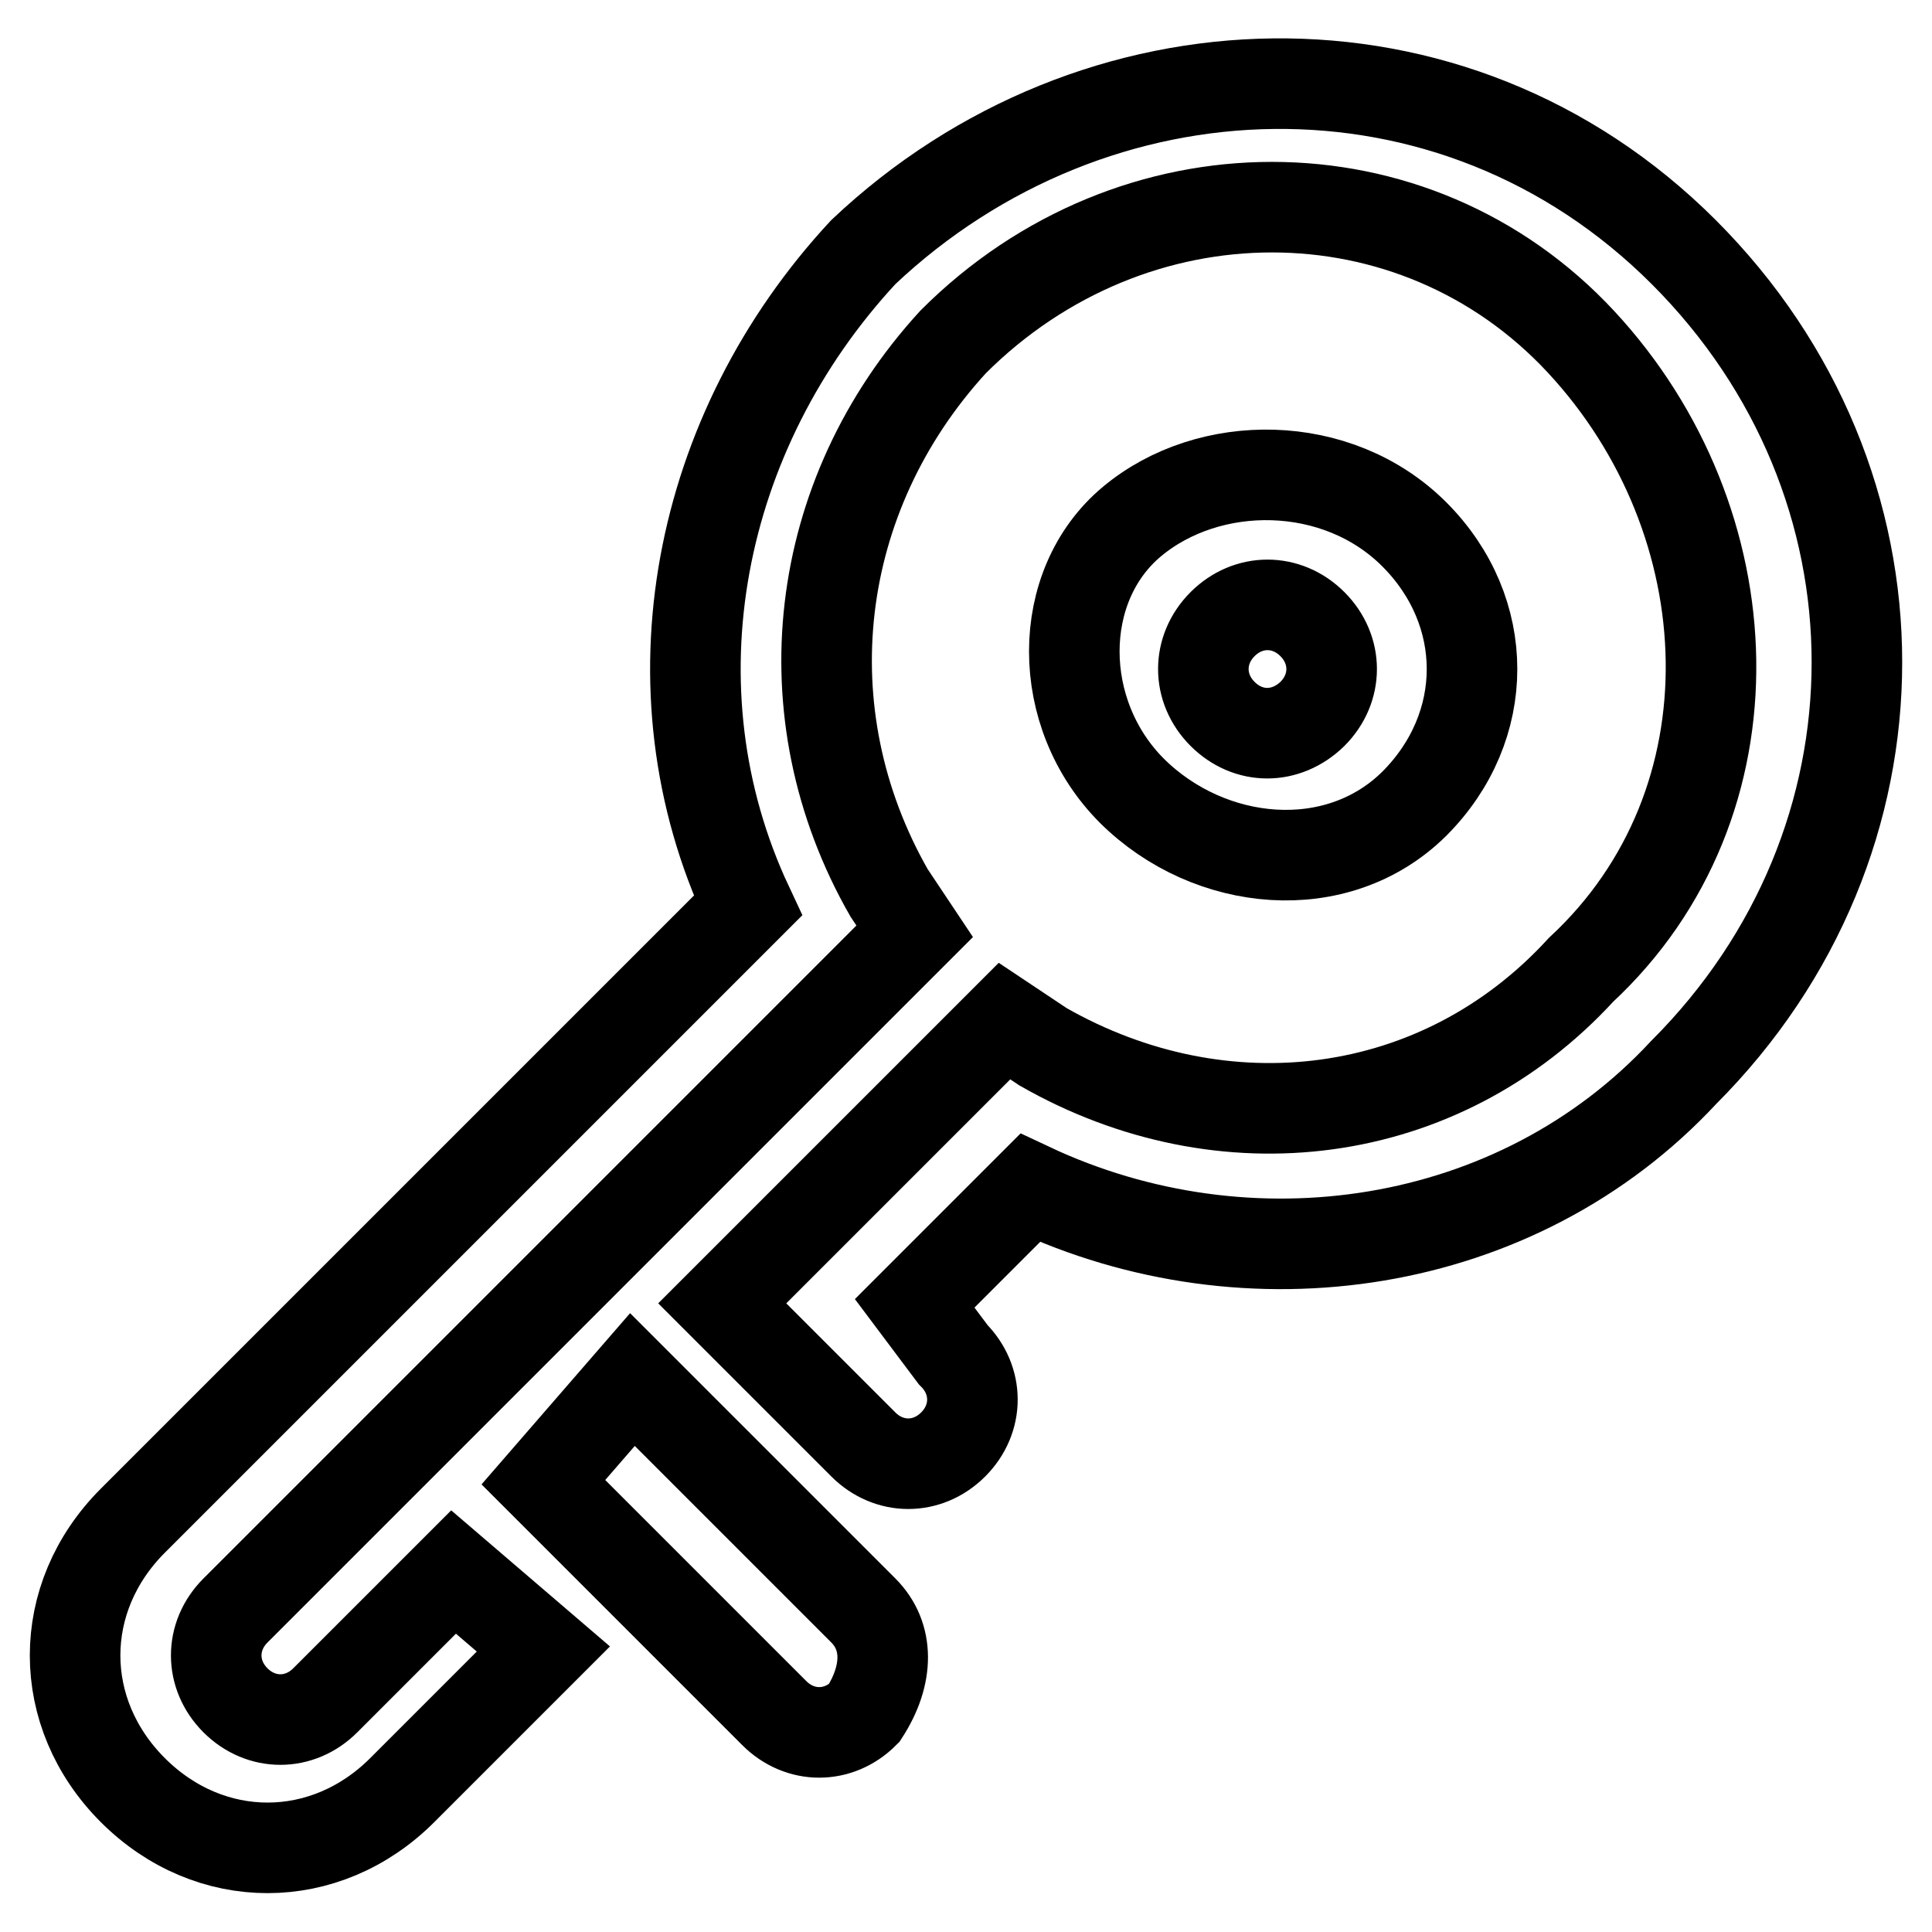 <?xml version="1.0" encoding="utf-8"?>
<!-- Svg Vector Icons : http://www.onlinewebfonts.com/icon -->
<!DOCTYPE svg PUBLIC "-//W3C//DTD SVG 1.1//EN" "http://www.w3.org/Graphics/SVG/1.1/DTD/svg11.dtd">
<svg version="1.1" xmlns="http://www.w3.org/2000/svg" xmlns:xlink="http://www.w3.org/1999/xlink" x="0px" y="0px" viewBox="0 0 256 256" enable-background="new 0 0 256 256" xml:space="preserve">
<g> <path stroke-width="12" fill-opacity="0" stroke="#000000"  d="M187.4,106.5c10.2-10.2,10.2-25.5,0-35.7c-10.2-10.2-27.2-10.2-37.4-1.7s-10.2,25.5,0,35.7 C160.3,115,177.2,116.6,187.4,106.5z M162,94.6c-3.4-3.4-3.4-8.5,0-11.9s8.5-3.4,11.9,0s3.4,8.5,0,11.9C170.4,98,165.4,98,162,94.6 z M43.1,225.3c-3.4,3.4-8.5,3.4-11.9,0c-3.4-3.4-3.4-8.5,0-11.9l90-90l-3.4-5.1c-13.6-23.8-10.2-52.6,8.5-73 c23.8-23.8,61.1-23.8,83.2,0c22.1,23.8,23.8,61.1,0,83.2c-18.7,20.4-47.5,23.8-71.3,10.2l-5.1-3.4l-37.4,37.4l18.7,18.7 c3.4,3.4,8.5,3.4,11.9,0c3.4-3.4,3.4-8.5,0-11.9l-5.1-6.8l15.3-15.3c28.9,13.6,64.5,8.5,86.6-15.3c30.6-30.6,30.6-78.1,0-108.7 c-30.6-30.6-78.1-28.9-108.7,0C92.3,57.2,85.6,91.2,99.1,120l-81.5,81.5c-10.2,10.2-10.2,25.5,0,35.7c10.2,10.2,25.5,10.2,35.7,0 L72,218.5l-11.9-10.2L43.1,225.3z M114.4,213.4l-30.6-30.6L72,196.4l30.6,30.6c3.4,3.4,8.5,3.4,11.9,0 C117.8,221.9,117.8,216.8,114.4,213.4L114.4,213.4z"/></g>
</svg>